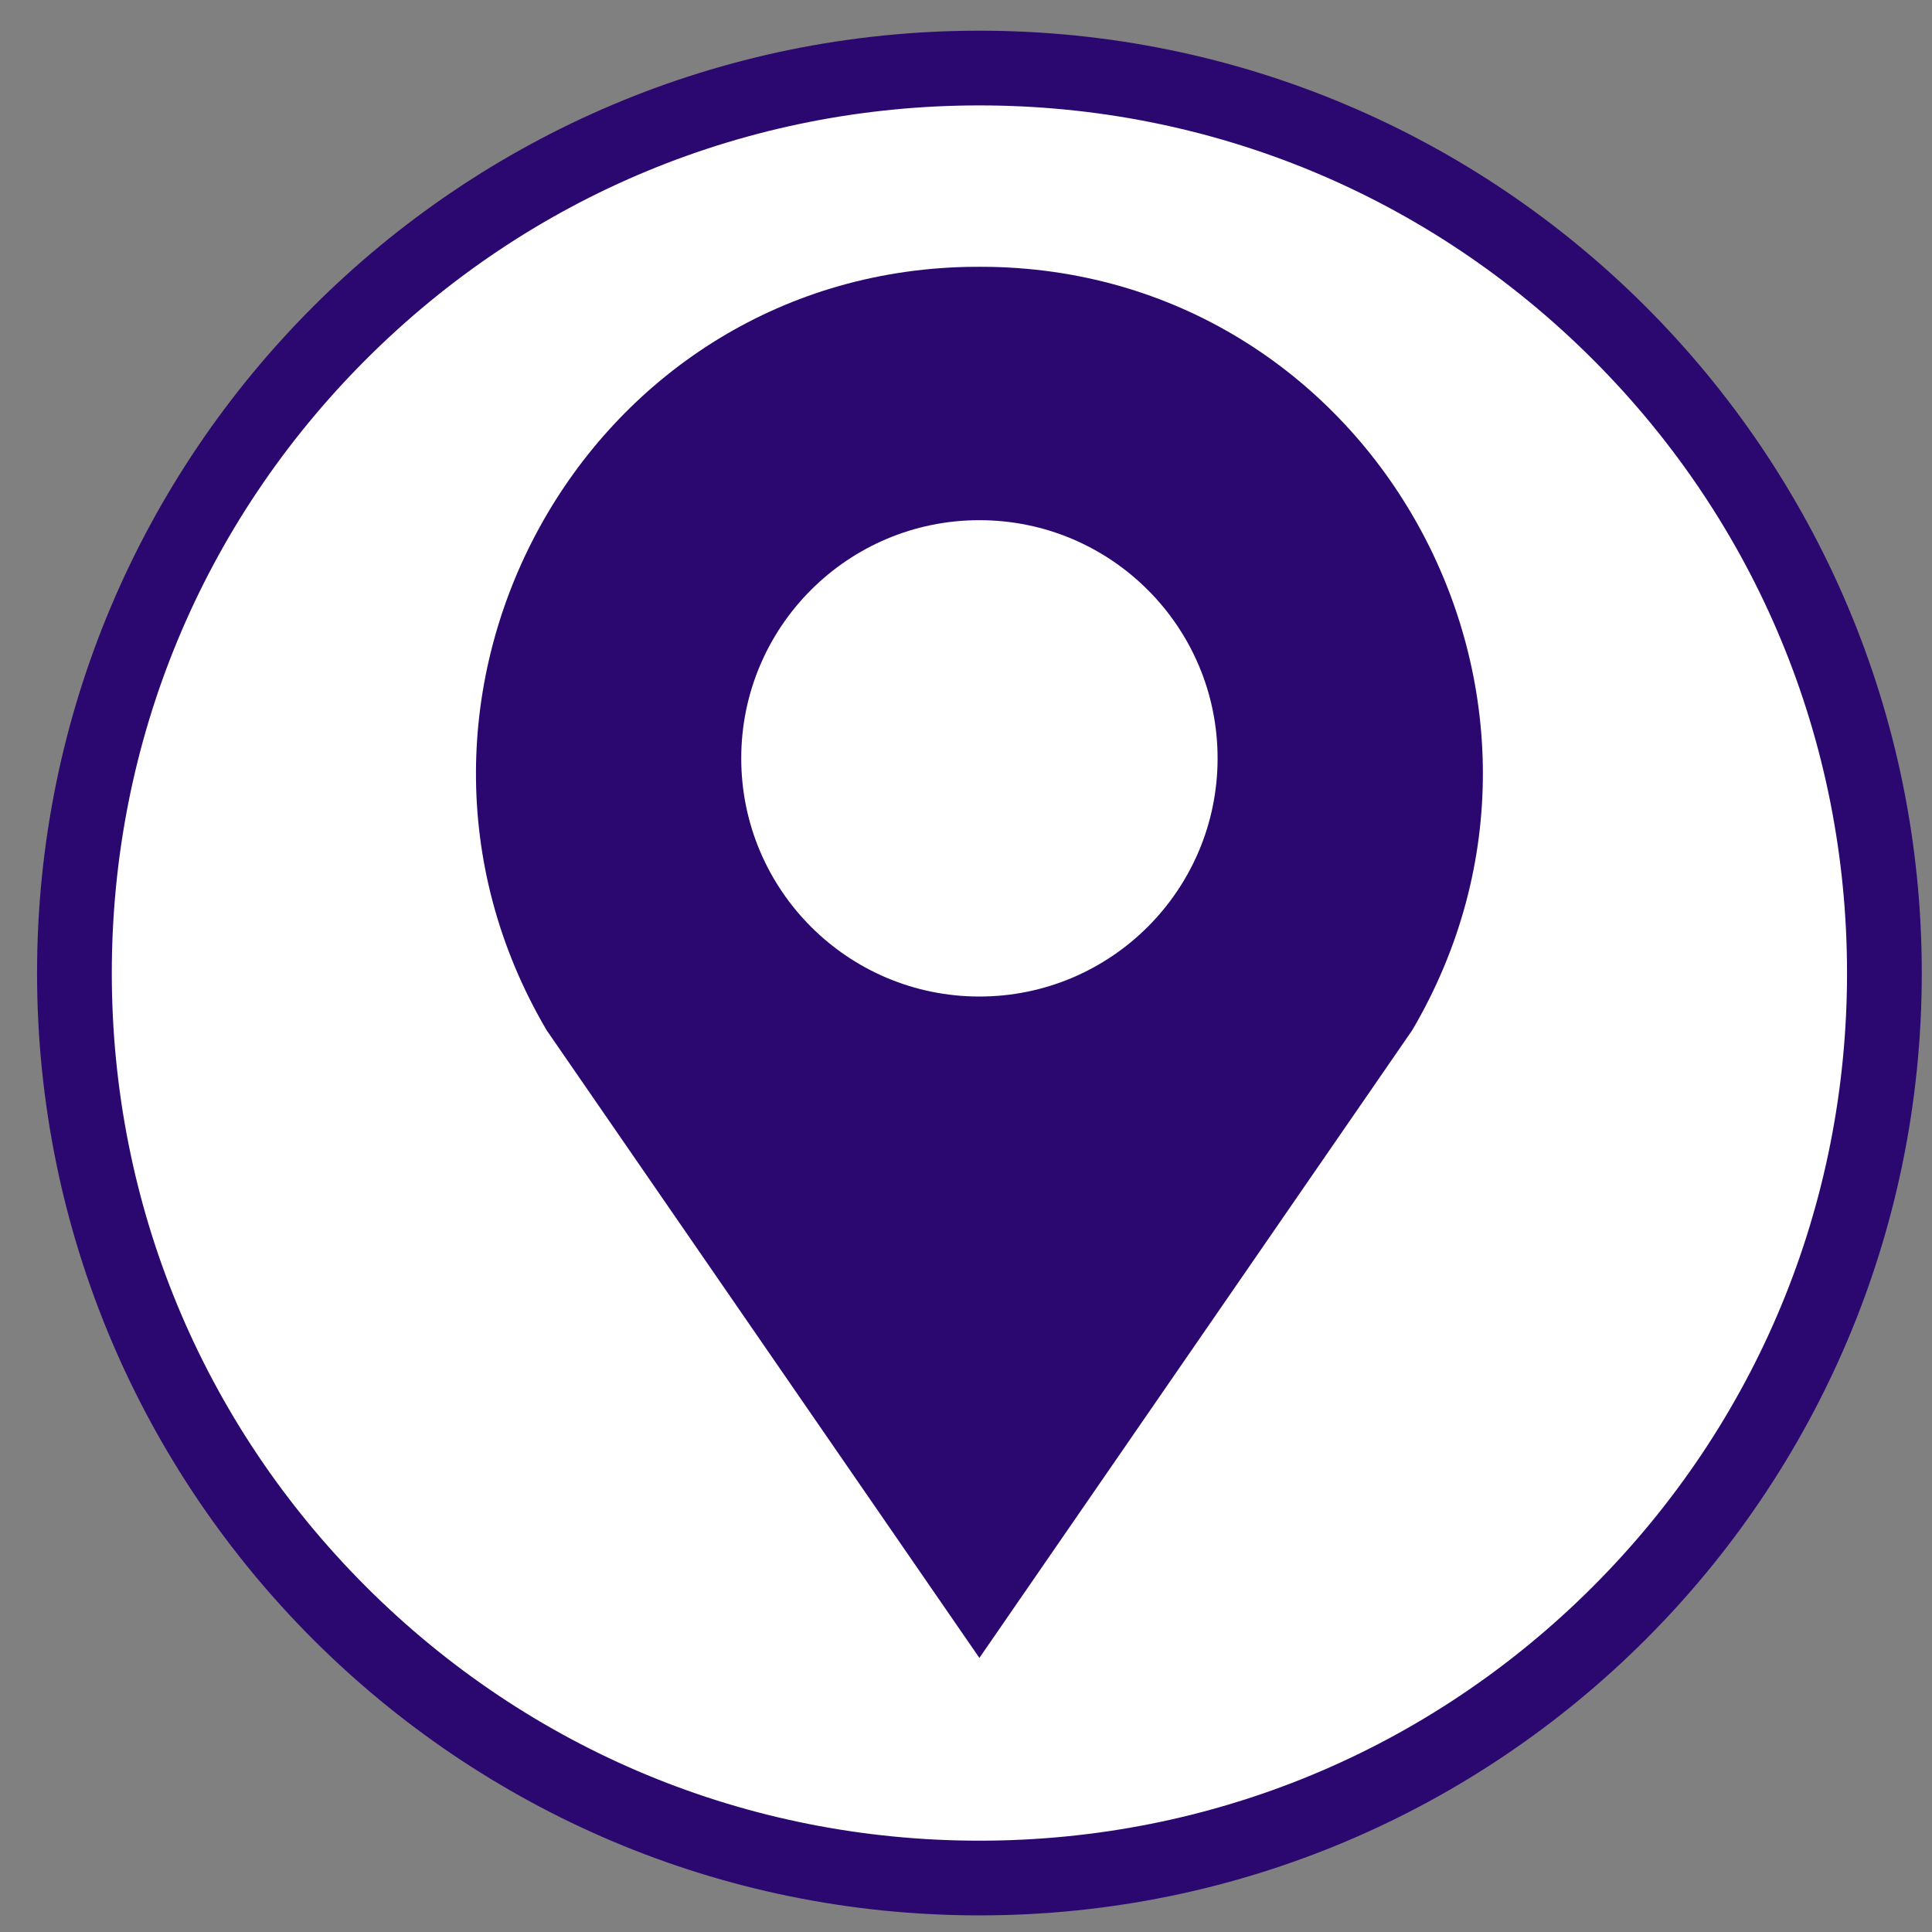 <svg xmlns="http://www.w3.org/2000/svg" width="45" height="45" viewBox="0 0 45 45" fill="none"><rect x="0" y="0" width="45" height="45" fill="#808080" stroke="none"/><circle cx="22.813" cy="22.664" r="21.079" fill="white"></circle><path d="M22.812 2.455C28.21 2.455 33.285 4.557 37.102 8.374C40.919 12.19 43.021 17.265 43.021 22.664C43.021 28.062 40.919 33.136 37.102 36.954C33.286 40.77 28.211 42.873 22.812 42.873C17.414 42.873 12.34 40.77 8.523 36.954C4.706 33.137 2.604 28.062 2.604 22.664C2.604 17.265 4.706 12.191 8.523 8.374C12.34 4.557 17.414 2.455 22.812 2.455ZM22.812 0.715C10.69 0.715 0.863 10.542 0.863 22.664C0.863 34.786 10.69 44.613 22.812 44.613C34.935 44.613 44.762 34.786 44.762 22.664C44.762 10.542 34.935 0.715 22.812 0.715Z" fill="#2B0870"></path><path d="M23.079 6.216C22.99 6.214 22.901 6.214 22.812 6.214C22.723 6.214 22.634 6.214 22.545 6.216C13.579 6.398 8.185 16.266 12.732 23.996L22.812 38.616L32.893 23.996C37.441 16.265 32.046 6.398 23.08 6.216H23.079ZM22.812 23.211C19.748 23.211 17.265 20.727 17.265 17.663C17.265 14.6 19.749 12.116 22.812 12.116C25.876 12.116 28.36 14.6 28.36 17.663C28.36 20.727 25.876 23.211 22.812 23.211Z" fill="#2B0870"></path></svg>